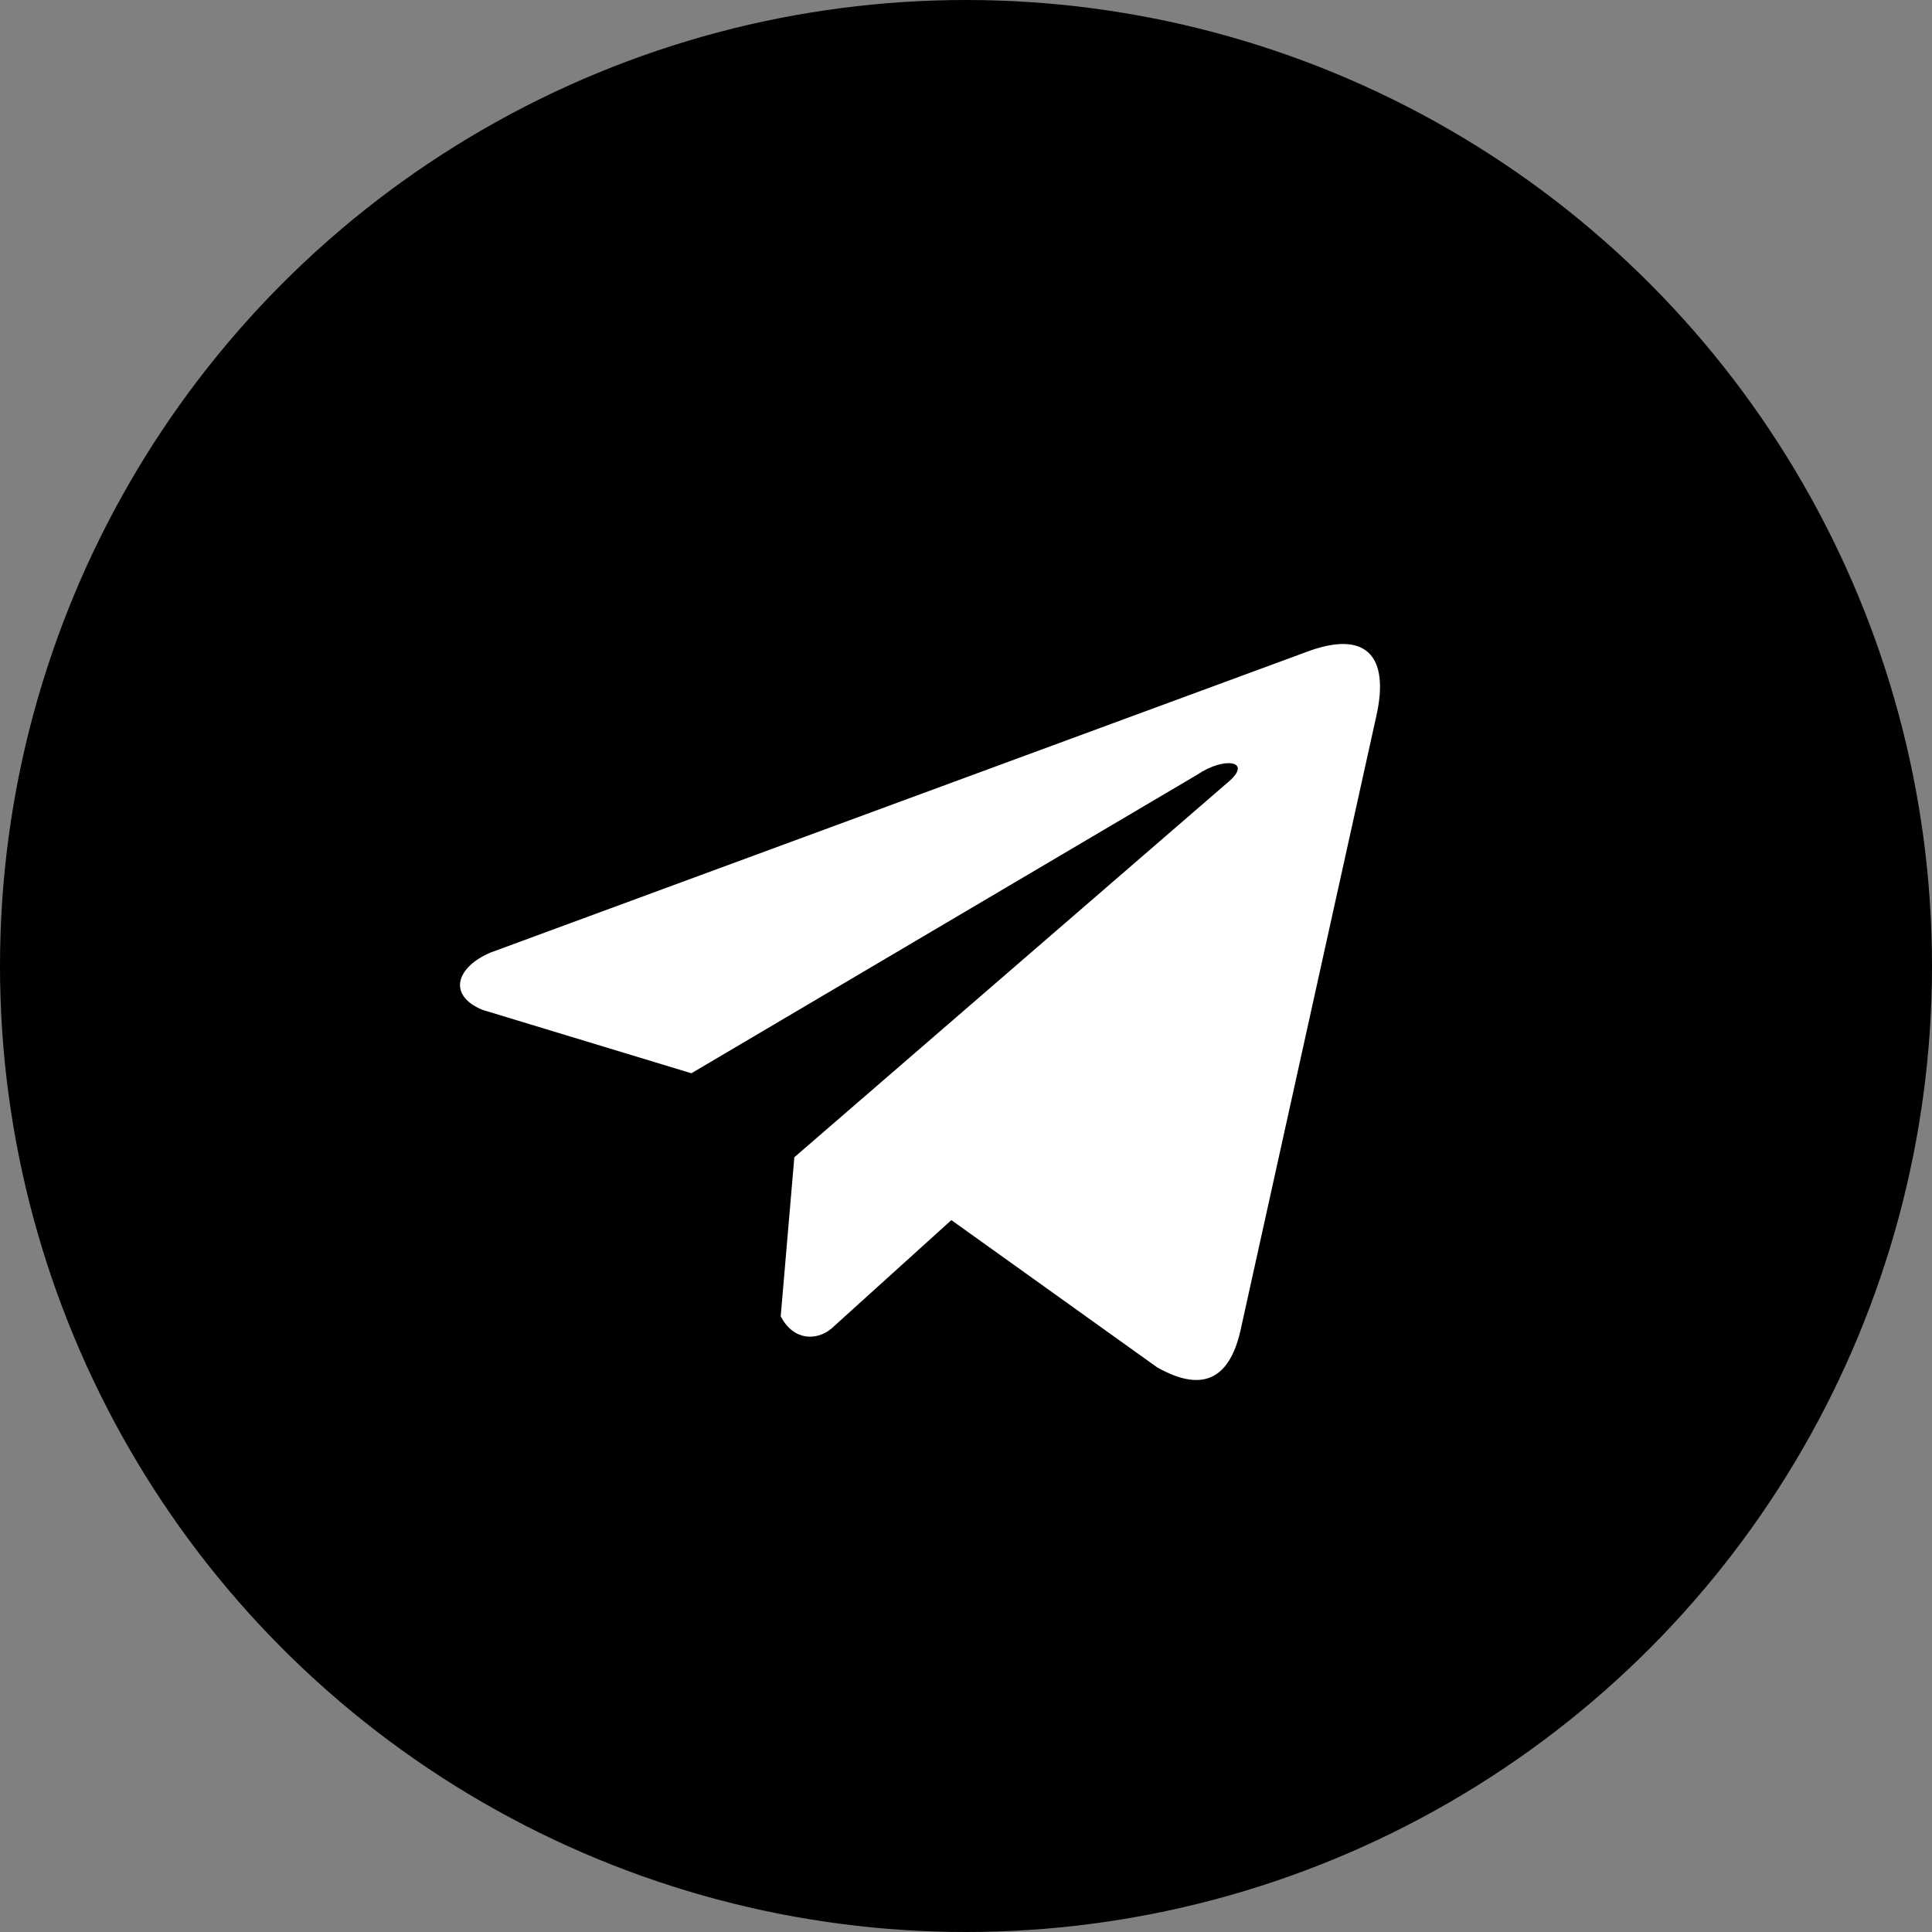 <?xml version="1.0" encoding="UTF-8"?> <svg xmlns="http://www.w3.org/2000/svg" width="21" height="21" viewBox="0 0 21 21" fill="none"><rect x="0" y="0" width="21" height="21" fill="#808080" stroke="none"/> <circle cx="10.5" cy="10.5" r="10.5" fill="black"></circle> <path d="M14.188 7.091L5.329 10.355C4.972 10.507 4.852 10.811 5.242 10.976L7.515 11.666L13.011 8.422C13.311 8.218 13.618 8.272 13.354 8.497L8.634 12.579L8.486 14.307C8.623 14.574 8.874 14.575 9.035 14.443L10.341 13.262L12.577 14.862C13.096 15.156 13.379 14.966 13.491 14.428L14.958 7.792C15.11 7.129 14.85 6.837 14.188 7.091Z" fill="white"></path> </svg> 